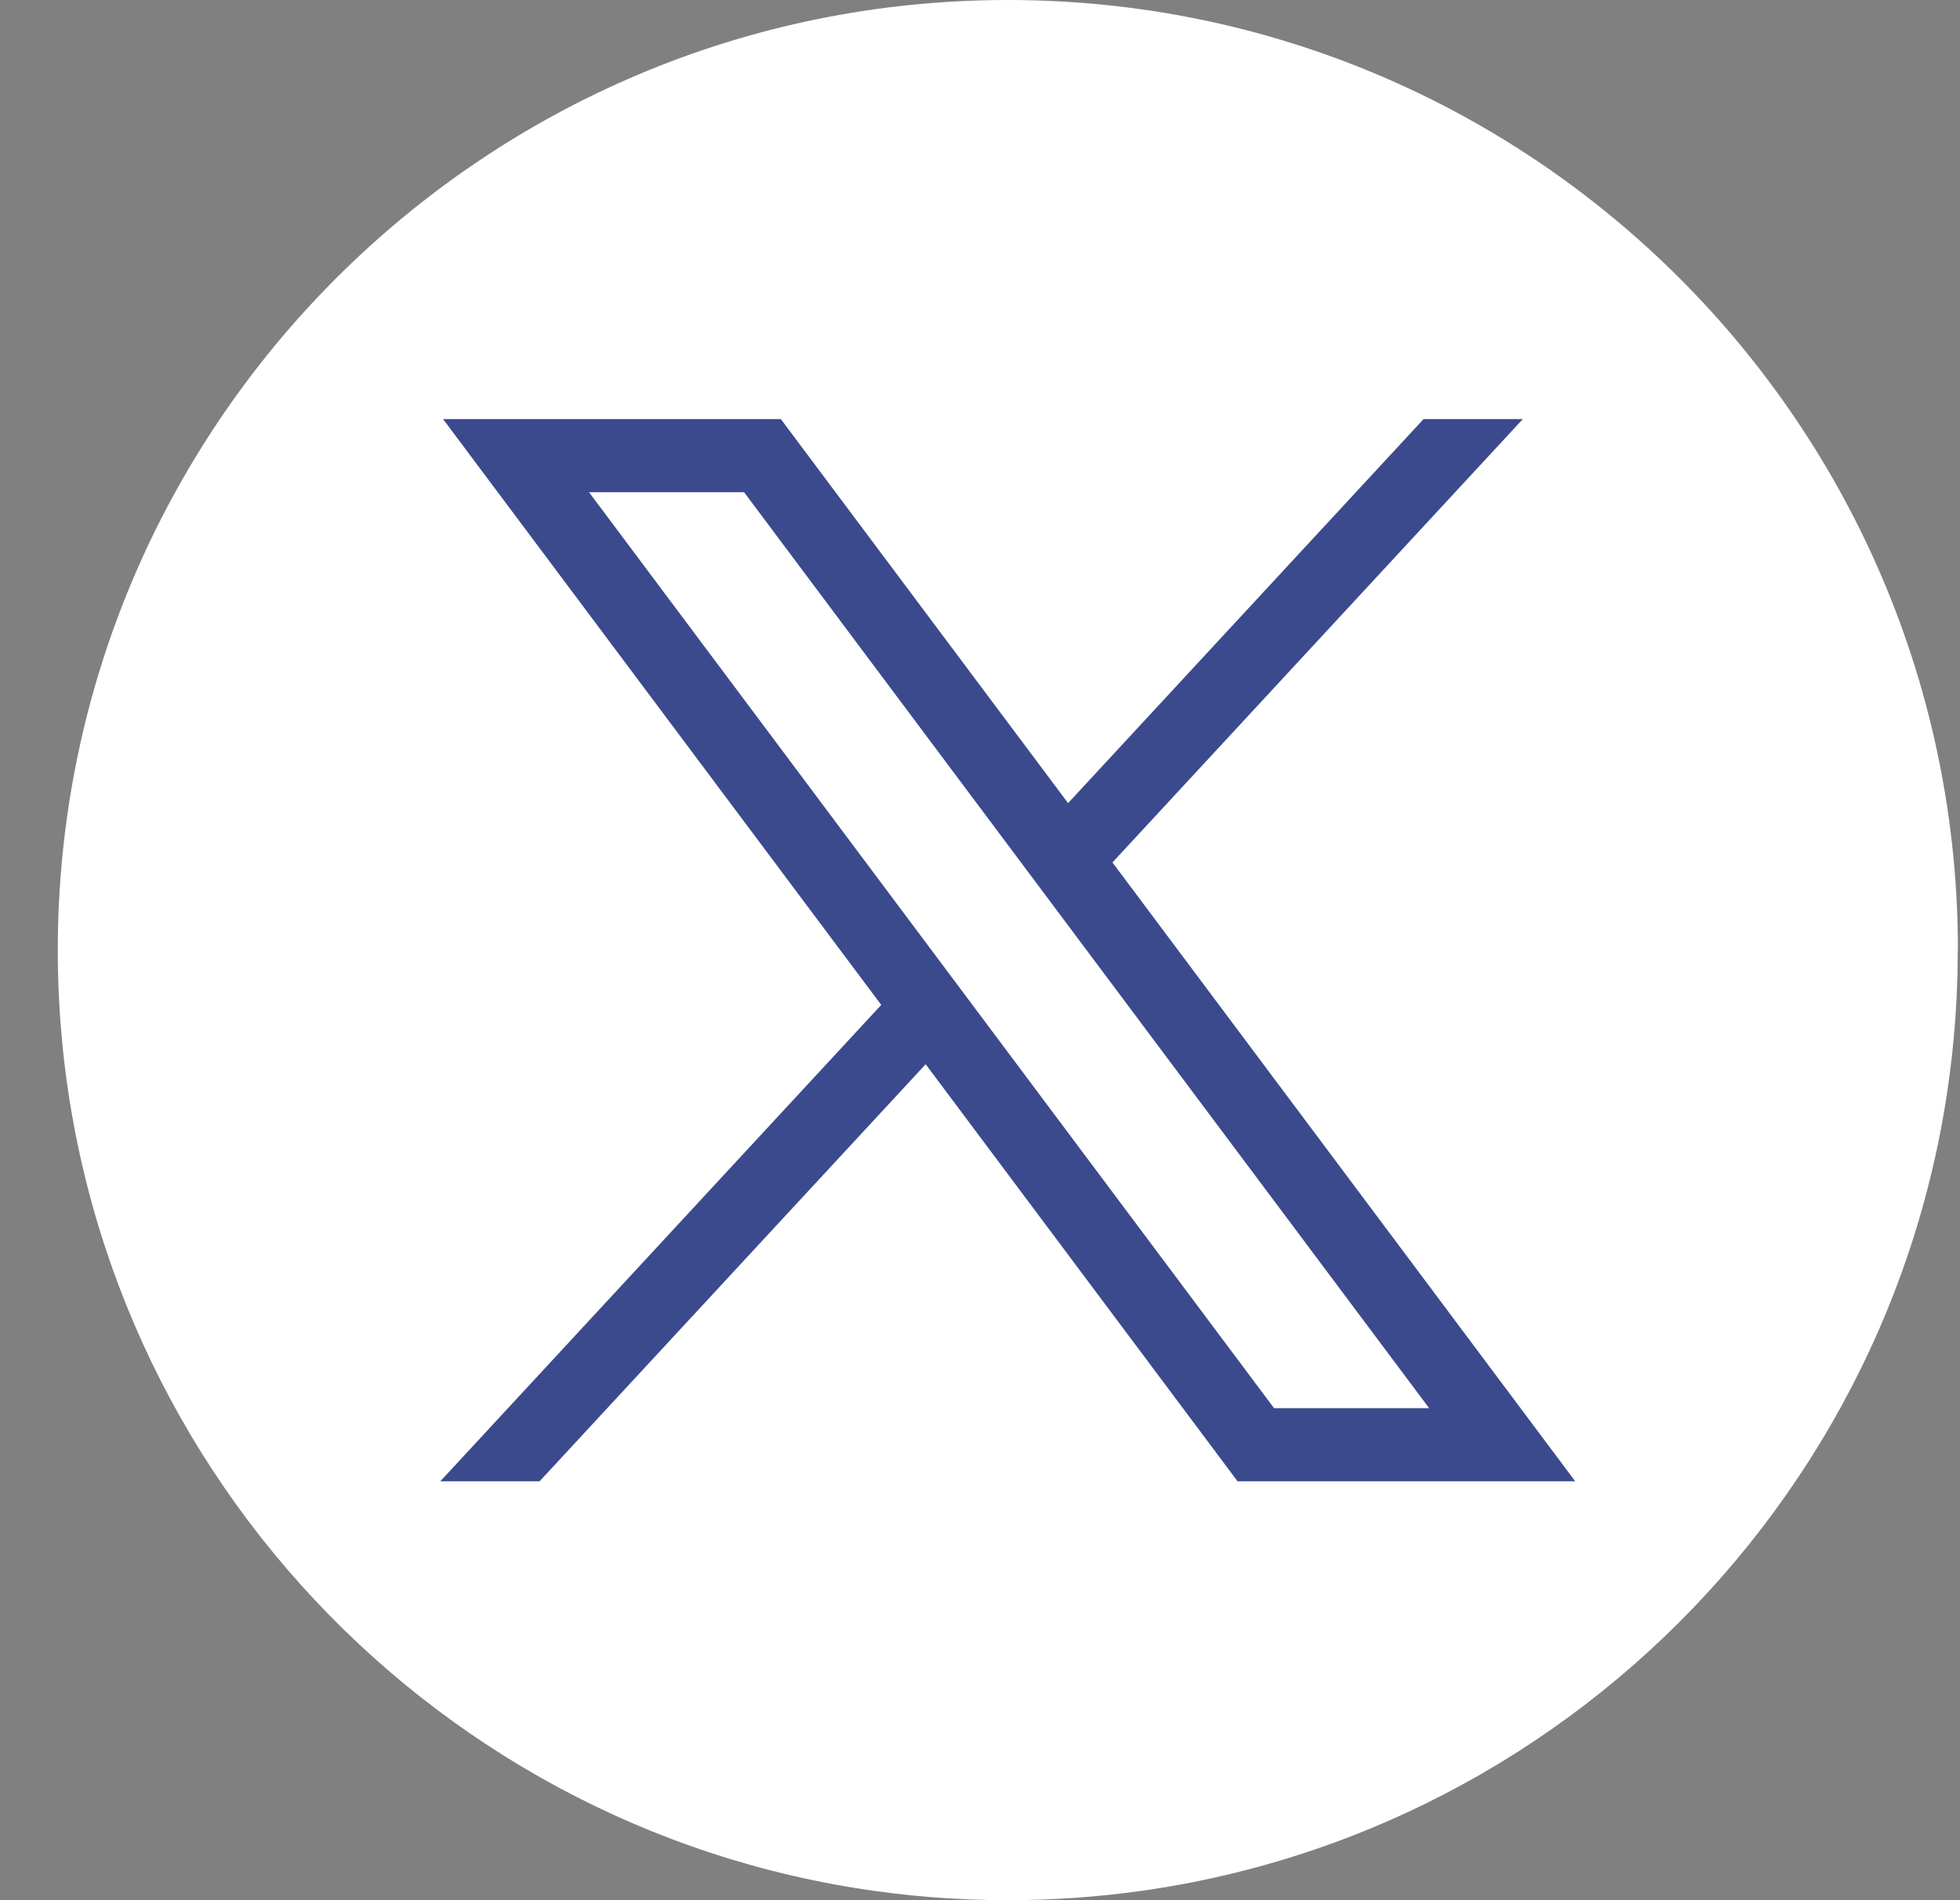 <svg width="33" height="32" viewBox="0 0 33 32" fill="none" xmlns="http://www.w3.org/2000/svg">
<rect x="0" y="0" width="33" height="32" fill="#808080" stroke="none"/>
<path d="M32.962 16.001C32.962 24.082 26.974 30.762 19.195 31.846C18.467 31.947 17.723 32 16.968 32C16.096 32 15.239 31.93 14.405 31.796C6.79 30.57 0.973 23.964 0.973 16.001C0.973 7.164 8.135 0 16.969 0C25.803 0 32.965 7.164 32.965 16.001H32.962Z" fill="white"/>
<path d="M7.46 7.058L14.837 16.923L7.414 24.945H9.085L15.585 17.922L20.836 24.945H26.521L18.73 14.524L25.639 7.058H23.968L17.983 13.525L13.147 7.058H7.461H7.46ZM9.917 8.289H12.528L24.062 23.714H21.451L9.917 8.289Z" fill="#3B4A8C"/>
</svg>
